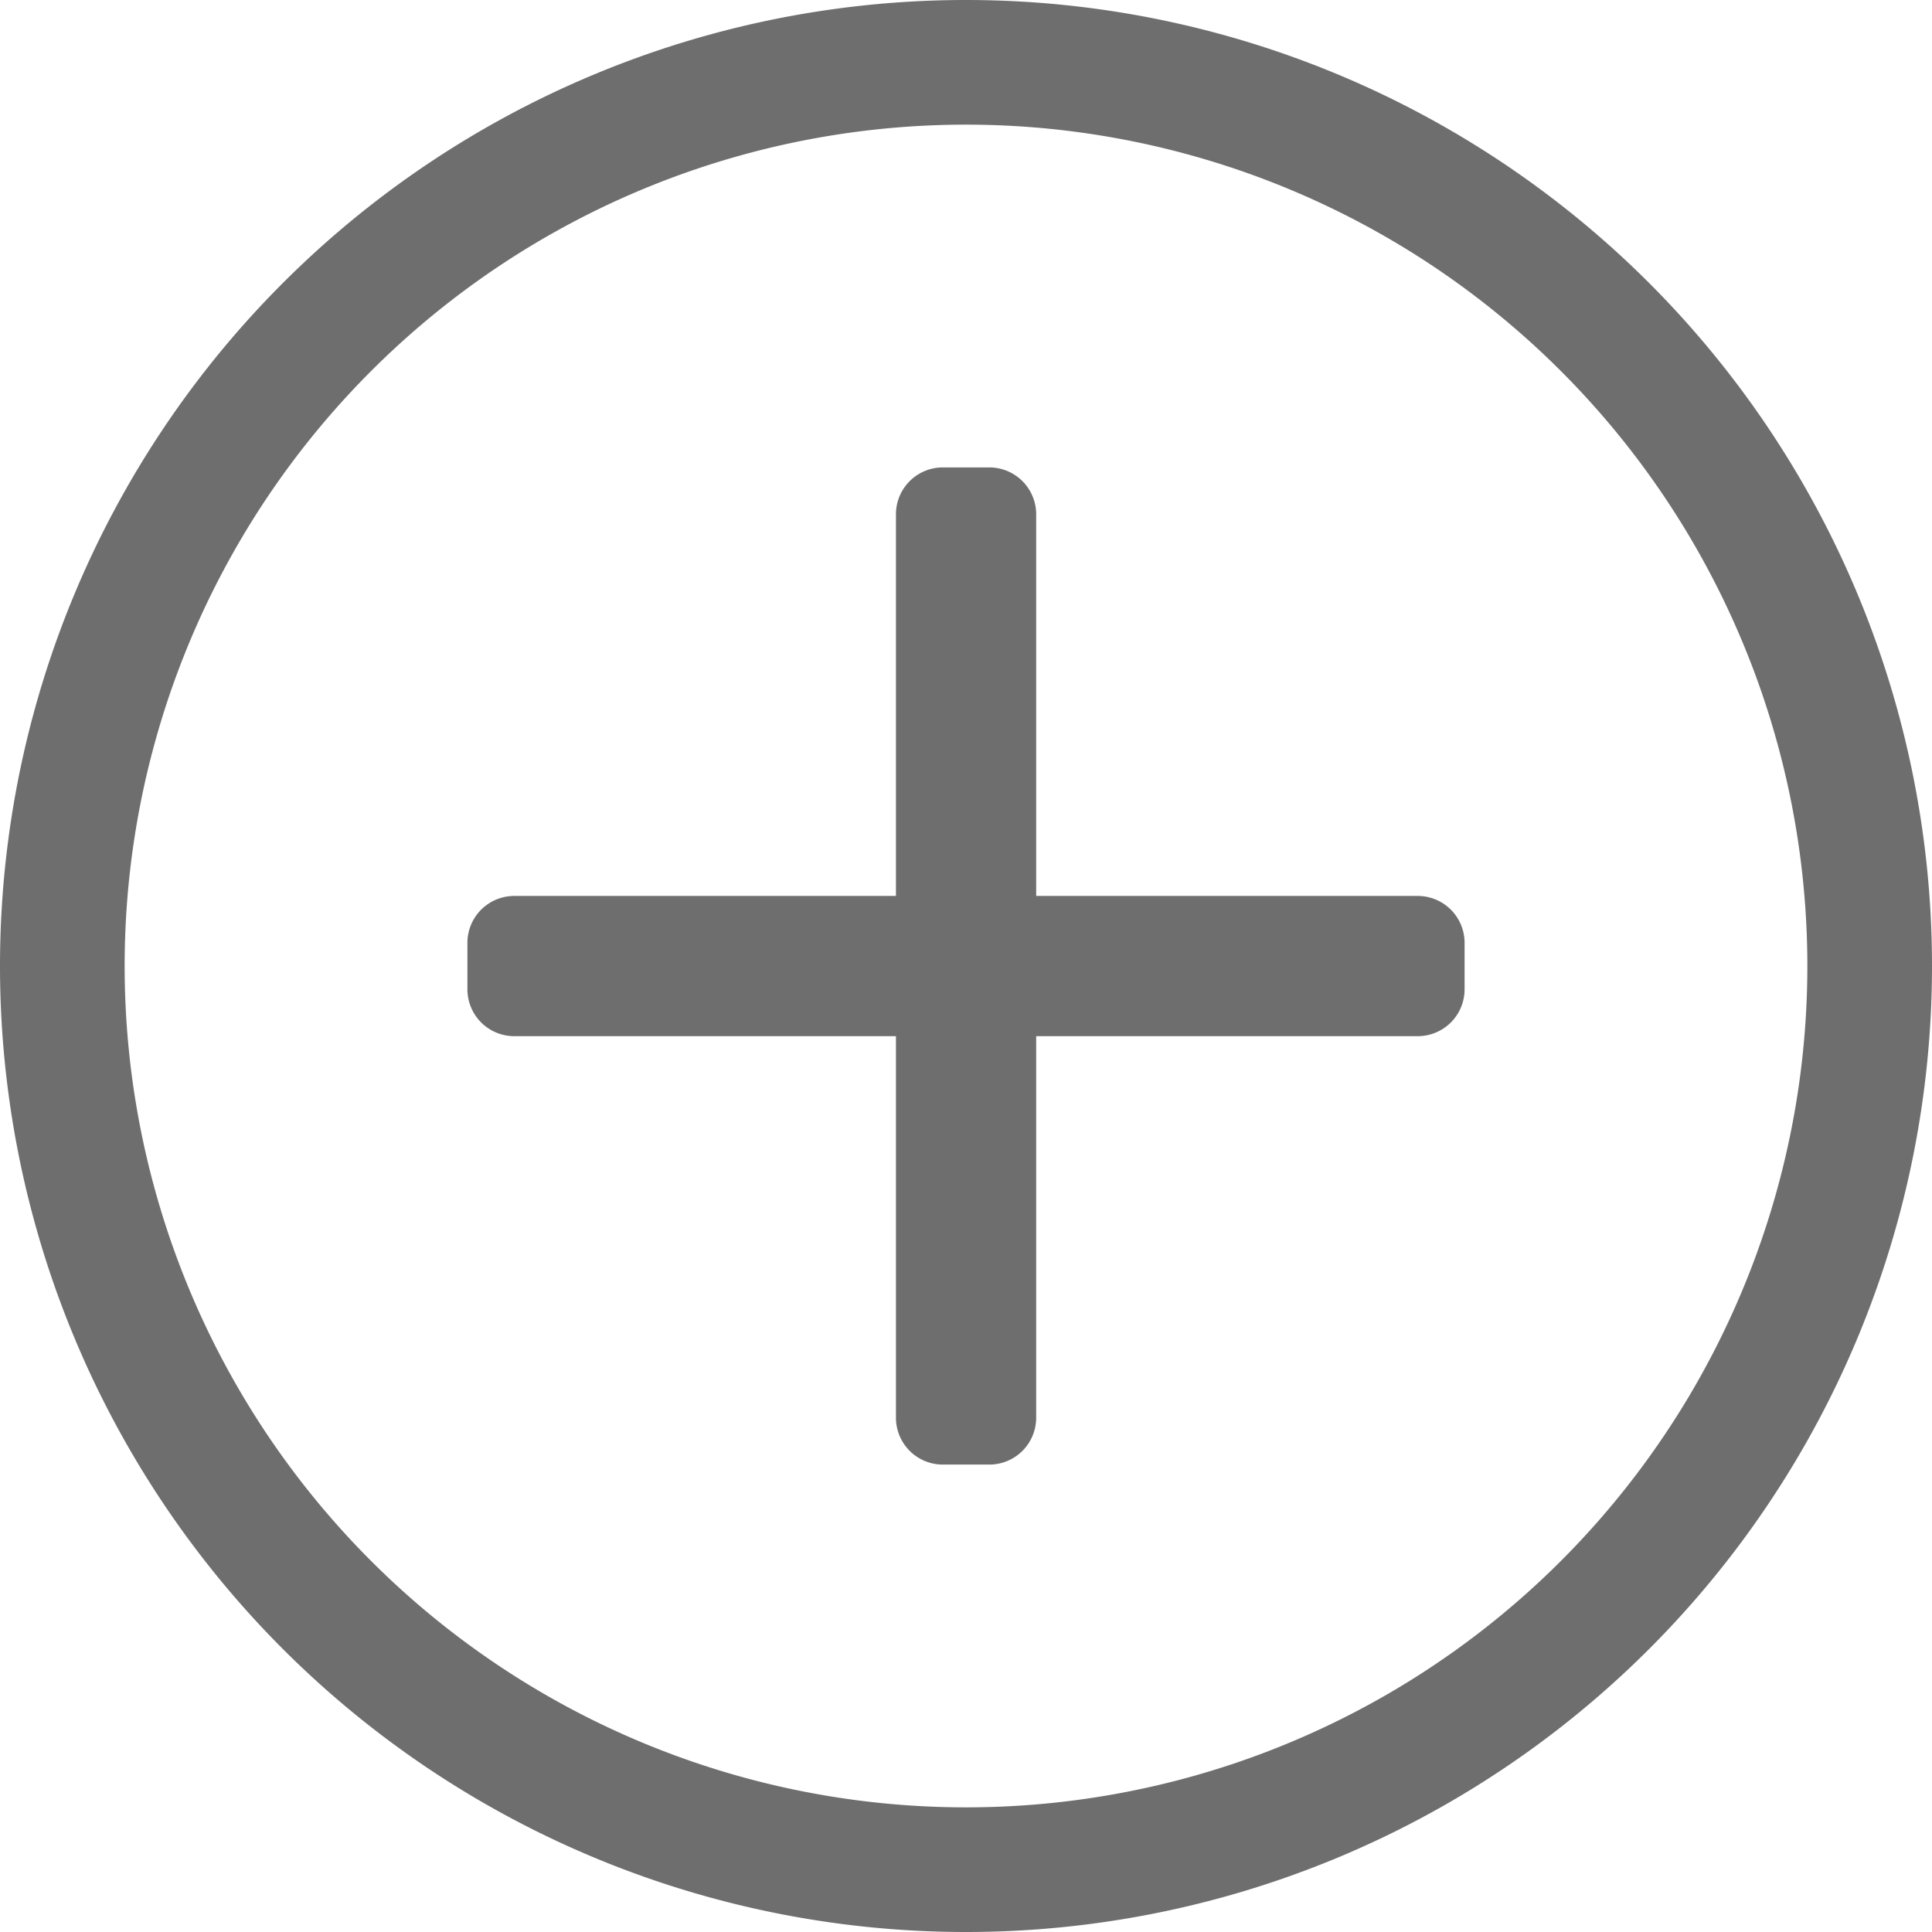 <svg xmlns="http://www.w3.org/2000/svg" width="15.5" height="15.5" viewBox="0 0 15.5 15.5"><path d="M11.75 7.563a.376.376 0 0 0-.375-.375H8.313V4.125a.376.376 0 0 0-.375-.375h-.375a.376.376 0 0 0-.375.375v3.063H4.125a.376.376 0 0 0-.375.375v.375a.376.376 0 0 0 .375.375h3.063v3.063a.376.376 0 0 0 .375.374h.375a.376.376 0 0 0 .375-.375V8.313h3.063a.376.376 0 0 0 .374-.375Zm3.75.187A7.75 7.75 0 0 0 7.75 0 7.75 7.75 0 0 0 0 7.75a7.75 7.75 0 0 0 7.75 7.75 7.75 7.75 0 0 0 7.75-7.75m-1 0a6.75 6.75 0 0 1-6.75 6.75A6.75 6.75 0 0 1 1 7.75 6.75 6.75 0 0 1 7.75 1a6.75 6.75 0 0 1 6.75 6.75" fill="#6e6e6e"/></svg>